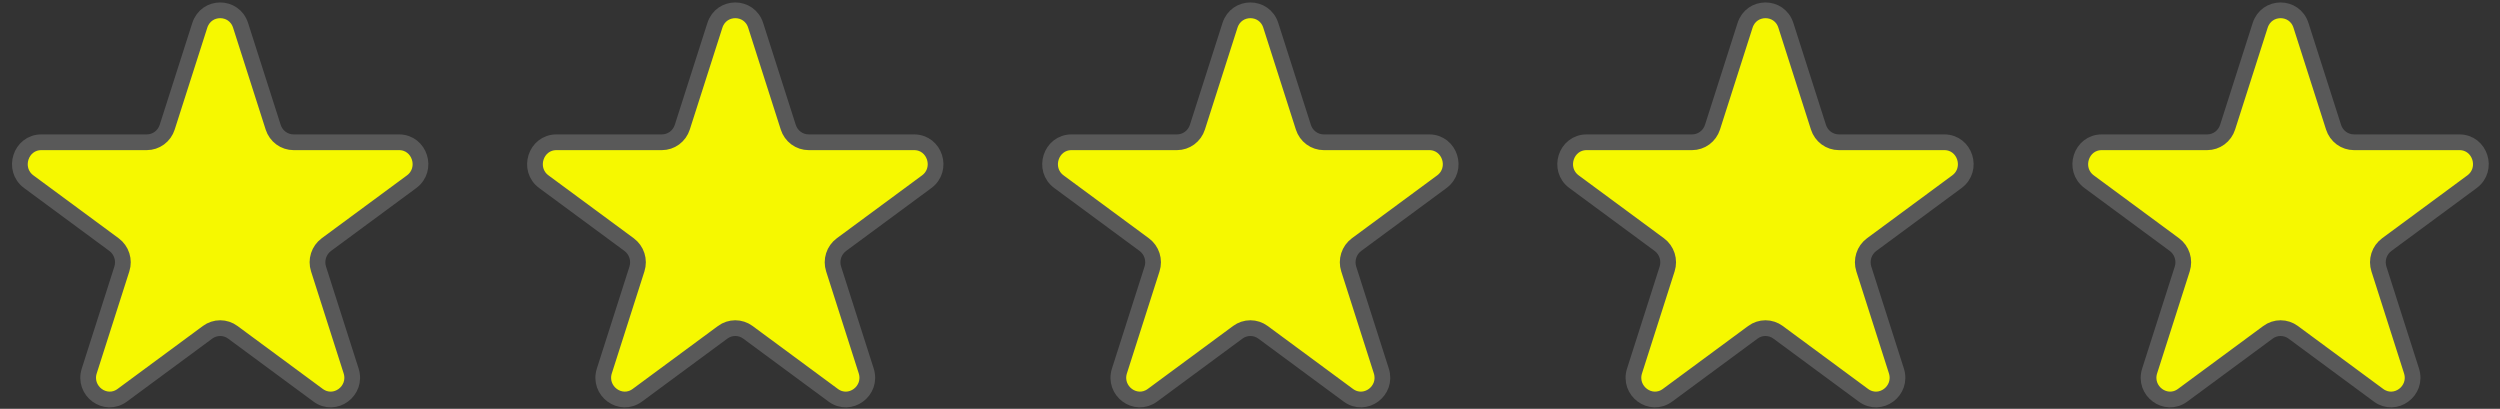 <svg xmlns="http://www.w3.org/2000/svg" width="159" height="26" viewBox="0 0 159 26" fill="none">
  <rect x="0" y="0" width="159" height="26" fill="#333333" stroke="none"/>
  <path d="M15.301 1.614C14.893 0.337 13.116 0.337 12.706 1.614L10.633 8.092C10.544 8.37 10.371 8.612 10.138 8.784C9.905 8.956 9.624 9.048 9.336 9.048H2.631C1.31 9.048 0.759 10.767 1.829 11.557L7.254 15.559C7.487 15.732 7.66 15.974 7.749 16.253C7.838 16.531 7.838 16.831 7.749 17.109L5.678 23.587C5.268 24.864 6.708 25.927 7.776 25.137L13.201 21.134C13.435 20.962 13.716 20.869 14.004 20.869C14.292 20.869 14.573 20.962 14.806 21.134L20.231 25.137C21.3 25.927 22.739 24.865 22.33 23.587L20.259 17.109C20.169 16.831 20.169 16.531 20.258 16.253C20.347 15.974 20.521 15.732 20.754 15.559L26.179 11.557C27.247 10.767 26.699 9.048 25.377 9.048H18.67C18.383 9.048 18.102 8.955 17.869 8.784C17.637 8.612 17.463 8.37 17.374 8.092L15.301 1.614Z" fill="#F6F800" stroke="#595959" stroke-linecap="round" stroke-linejoin="round"/>
  <path d="M48.061 1.614C47.653 0.337 45.875 0.337 45.466 1.614L43.393 8.092C43.304 8.37 43.13 8.612 42.897 8.784C42.664 8.956 42.384 9.048 42.096 9.048H35.391C34.07 9.048 33.519 10.767 34.588 11.557L40.014 15.559C40.246 15.732 40.42 15.974 40.509 16.253C40.598 16.531 40.598 16.831 40.509 17.109L38.438 23.587C38.028 24.864 39.468 25.927 40.536 25.137L45.961 21.134C46.194 20.962 46.475 20.869 46.764 20.869C47.052 20.869 47.333 20.962 47.566 21.134L52.991 25.137C54.059 25.927 55.499 24.865 55.09 23.587L53.018 17.109C52.929 16.831 52.929 16.531 53.018 16.253C53.107 15.974 53.281 15.732 53.514 15.559L58.939 11.557C60.007 10.767 59.459 9.048 58.136 9.048H51.43C51.142 9.048 50.862 8.955 50.629 8.784C50.396 8.612 50.223 8.37 50.134 8.092L48.061 1.614Z" fill="#F6F800" stroke="#595959" stroke-linecap="round" stroke-linejoin="round"/>
  <path d="M80.822 1.614C80.414 0.337 78.636 0.337 78.227 1.614L76.154 8.092C76.065 8.37 75.891 8.612 75.658 8.784C75.425 8.956 75.144 9.048 74.856 9.048H68.151C66.831 9.048 66.279 10.767 67.349 11.557L72.774 15.559C73.007 15.732 73.181 15.974 73.27 16.253C73.359 16.531 73.359 16.831 73.269 17.109L71.198 23.587C70.789 24.864 72.228 25.927 73.297 25.137L78.722 21.134C78.955 20.962 79.236 20.869 79.524 20.869C79.813 20.869 80.093 20.962 80.327 21.134L85.752 25.137C86.82 25.927 88.26 24.865 87.85 23.587L85.779 17.109C85.69 16.831 85.69 16.531 85.779 16.253C85.868 15.974 86.041 15.732 86.274 15.559L91.7 11.557C92.768 10.767 92.219 9.048 90.897 9.048H84.191C83.903 9.048 83.623 8.955 83.39 8.784C83.157 8.612 82.984 8.37 82.895 8.092L80.822 1.614Z" fill="#F6F800" stroke="#595959" stroke-linecap="round" stroke-linejoin="round"/>
  <path d="M113.582 1.614C113.174 0.337 111.396 0.337 110.986 1.614L108.914 8.092C108.824 8.37 108.651 8.612 108.418 8.784C108.185 8.956 107.904 9.048 107.616 9.048H100.911C99.59 9.048 99.039 10.767 100.109 11.557L105.534 15.559C105.767 15.732 105.94 15.974 106.029 16.253C106.118 16.531 106.118 16.831 106.029 17.109L103.958 23.587C103.549 24.864 104.988 25.927 106.056 25.137L111.482 21.134C111.715 20.962 111.996 20.869 112.284 20.869C112.572 20.869 112.853 20.962 113.086 21.134L118.511 25.137C119.58 25.927 121.019 24.865 120.61 23.587L118.539 17.109C118.45 16.831 118.45 16.531 118.539 16.253C118.627 15.974 118.801 15.732 119.034 15.559L124.459 11.557C125.527 10.767 124.979 9.048 123.657 9.048H116.95C116.663 9.048 116.382 8.955 116.15 8.784C115.917 8.612 115.743 8.37 115.654 8.092L113.582 1.614Z" fill="#F6F800" stroke="#595959" stroke-linecap="round" stroke-linejoin="round"/>
  <path d="M146.342 1.614C145.934 0.337 144.157 0.337 143.747 1.614L141.675 8.092C141.585 8.37 141.412 8.612 141.179 8.784C140.946 8.956 140.665 9.048 140.377 9.048H133.672C132.351 9.048 131.8 10.767 132.87 11.557L138.295 15.559C138.528 15.732 138.701 15.974 138.79 16.253C138.879 16.531 138.879 16.831 138.79 17.109L136.719 23.587C136.309 24.864 137.749 25.927 138.817 25.137L144.243 21.134C144.476 20.962 144.757 20.869 145.045 20.869C145.333 20.869 145.614 20.962 145.847 21.134L151.272 25.137C152.341 25.927 153.78 24.865 153.371 23.587L151.3 17.109C151.211 16.831 151.21 16.531 151.299 16.253C151.388 15.974 151.562 15.732 151.795 15.559L157.22 11.557C158.288 10.767 157.74 9.048 156.418 9.048H149.711C149.424 9.048 149.143 8.955 148.91 8.784C148.678 8.612 148.504 8.37 148.415 8.092L146.342 1.614Z" fill="#F6F800" stroke="#595959" stroke-linecap="round" stroke-linejoin="round"/>
</svg>